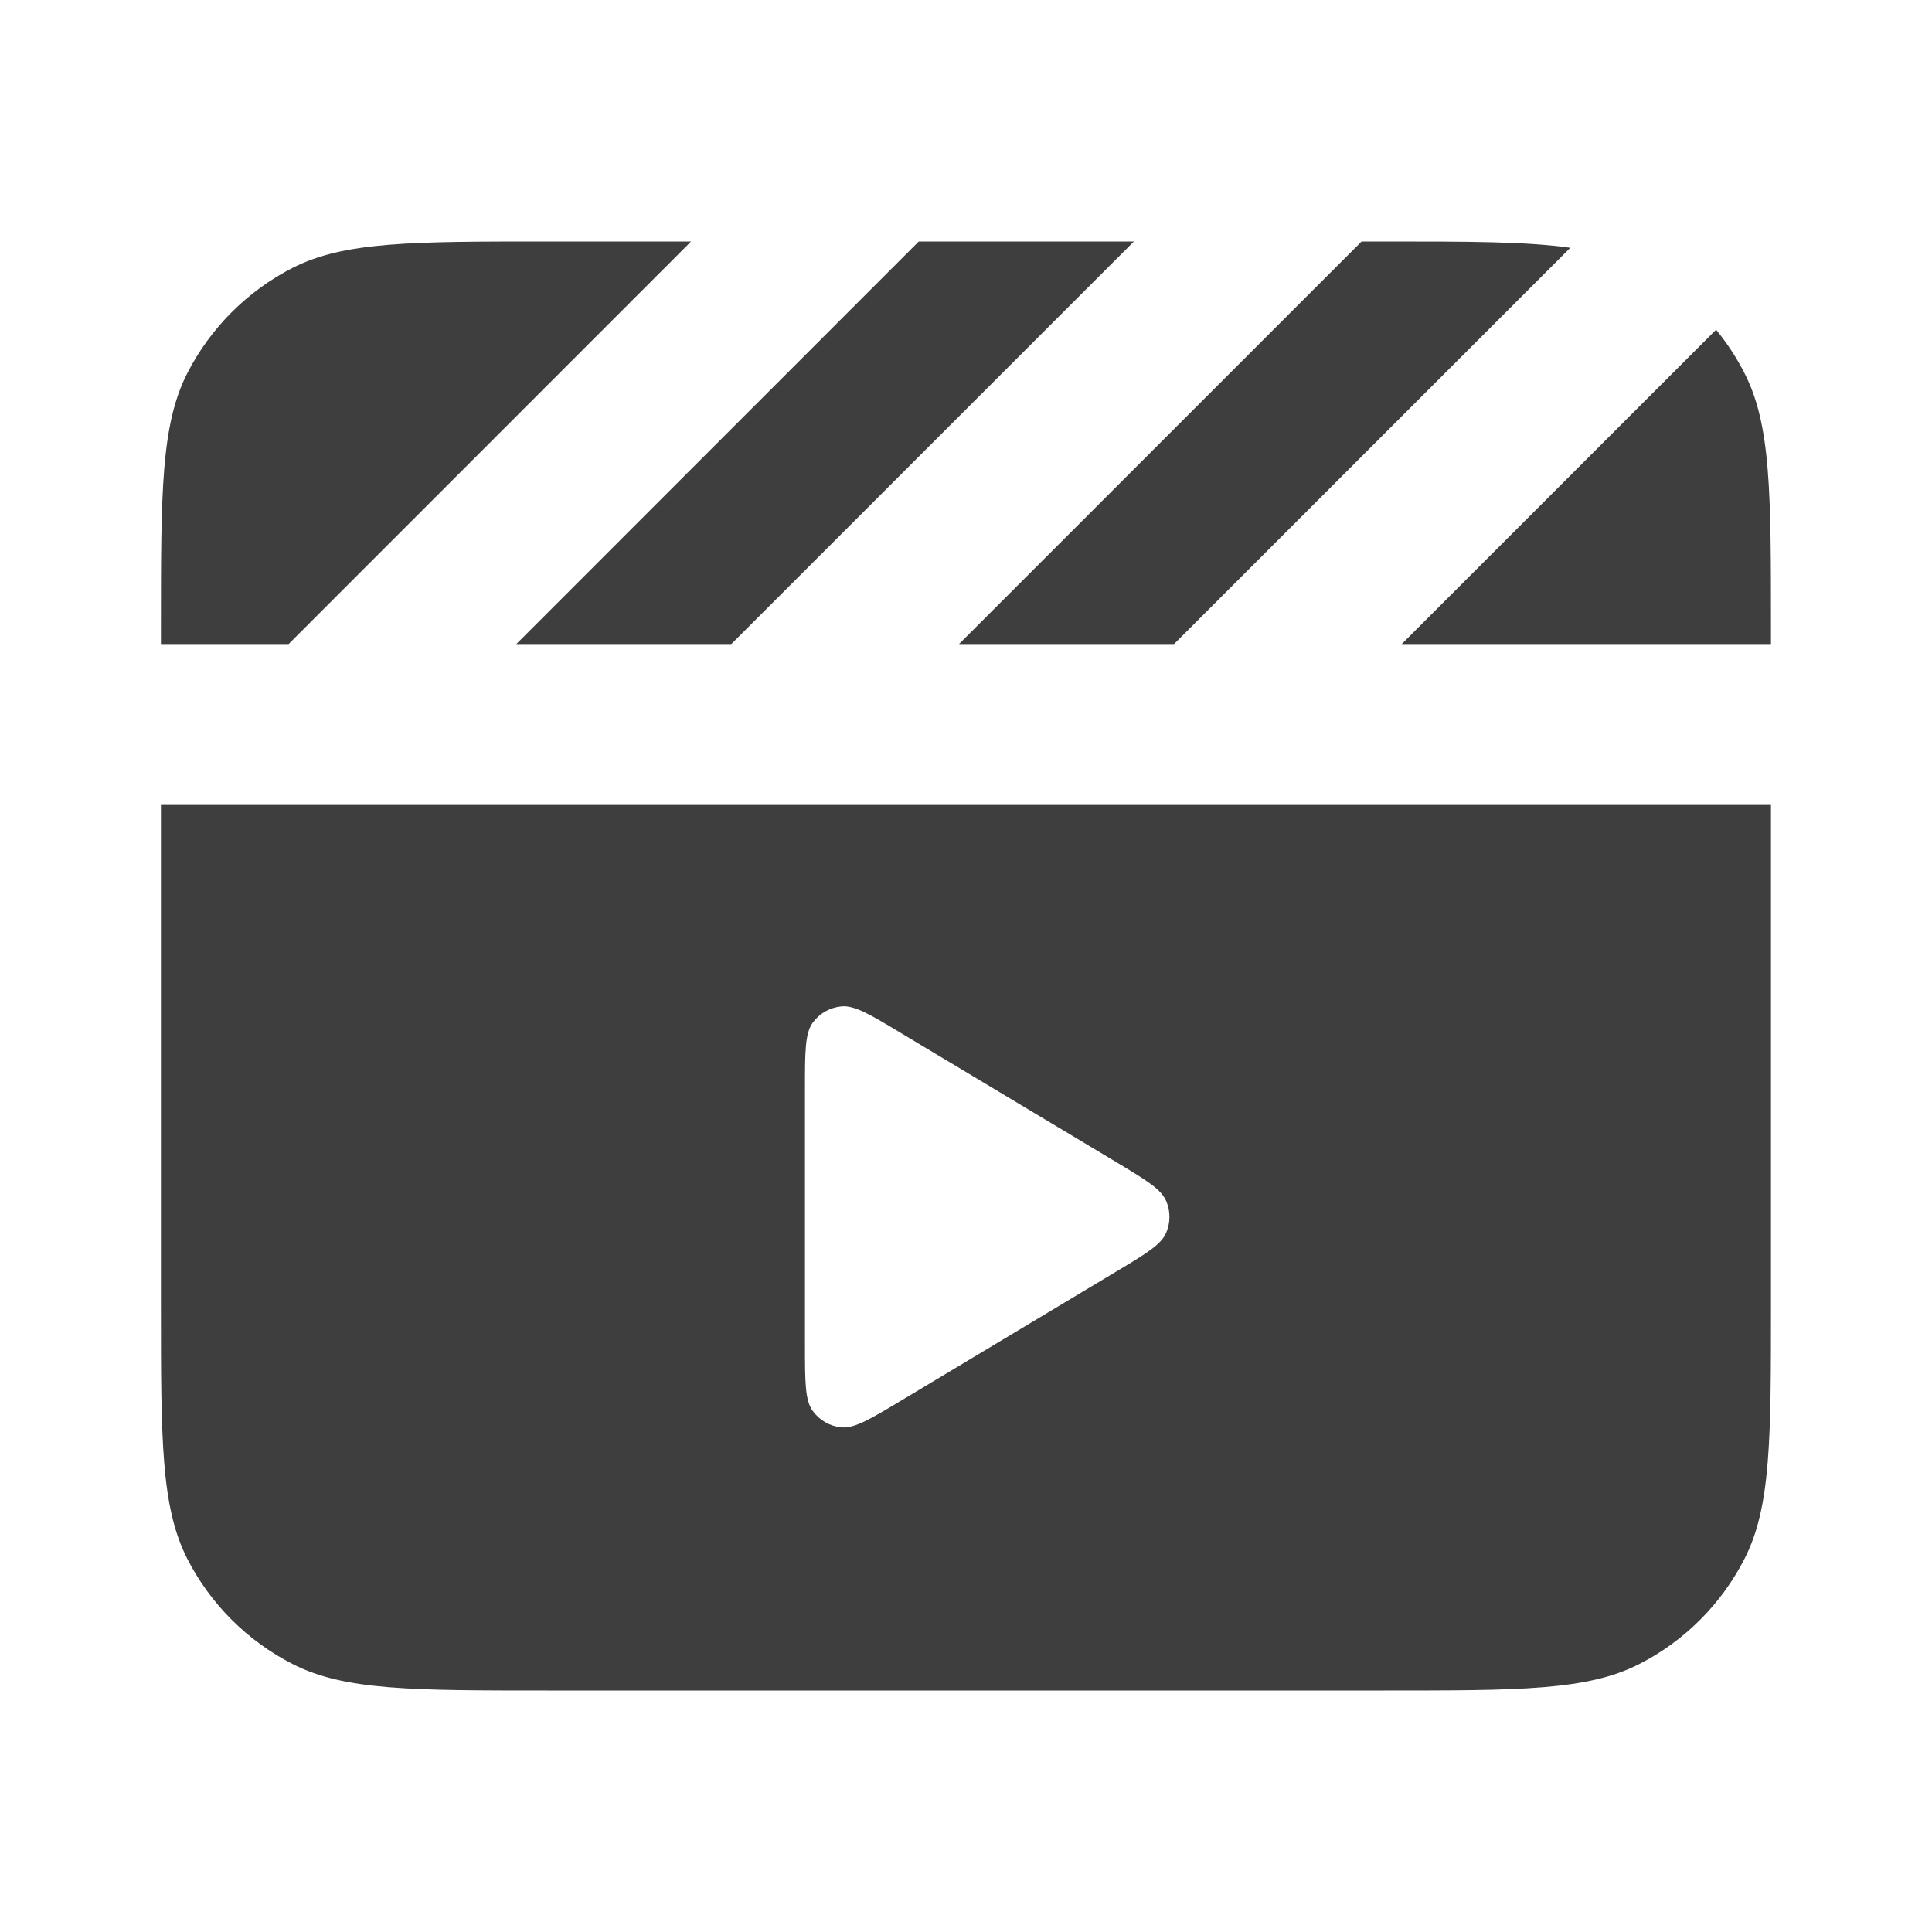 <?xml version="1.0" encoding="UTF-8"?> <svg xmlns="http://www.w3.org/2000/svg" width="20" height="20" viewBox="0 0 20 20" fill="none"><path d="M7.154 2.5L2.988 6.667H1.666V6.5C1.666 5.1 1.666 4.4 1.938 3.865C2.178 3.395 2.561 3.012 3.031 2.772C3.566 2.5 4.266 2.5 5.666 2.5H7.154Z" fill="#3E3E3E"></path><path d="M11.738 2.5H9.511L5.345 6.667H7.571L11.738 2.5Z" fill="#3E3E3E"></path><path d="M9.928 6.667H12.154L16.256 2.565C15.799 2.5 15.2 2.5 14.333 2.5H14.095L9.928 6.667Z" fill="#3E3E3E"></path><path d="M17.765 3.413L14.511 6.667H18.333V6.5C18.333 5.1 18.333 4.4 18.06 3.865C17.978 3.703 17.878 3.552 17.765 3.413Z" fill="#3E3E3E"></path><path fill-rule="evenodd" clip-rule="evenodd" d="M18.333 8.333H1.666V13.5C1.666 14.9 1.666 15.6 1.938 16.135C2.178 16.605 2.561 16.988 3.031 17.227C3.566 17.5 4.266 17.5 5.666 17.5H14.333C15.733 17.5 16.433 17.5 16.968 17.227C17.438 16.988 17.82 16.605 18.06 16.135C18.333 15.6 18.333 14.9 18.333 13.5V8.333ZM8.333 11.274V13.919C8.333 14.305 8.333 14.497 8.414 14.607C8.484 14.703 8.592 14.765 8.711 14.776C8.847 14.788 9.012 14.689 9.342 14.491L11.547 13.168C11.861 12.98 12.018 12.886 12.071 12.764C12.118 12.657 12.118 12.536 12.071 12.43C12.018 12.308 11.861 12.214 11.547 12.025L9.342 10.703C9.012 10.504 8.847 10.405 8.711 10.418C8.592 10.429 8.484 10.49 8.414 10.586C8.333 10.696 8.333 10.889 8.333 11.274Z" fill="#3E3E3E"></path></svg> 